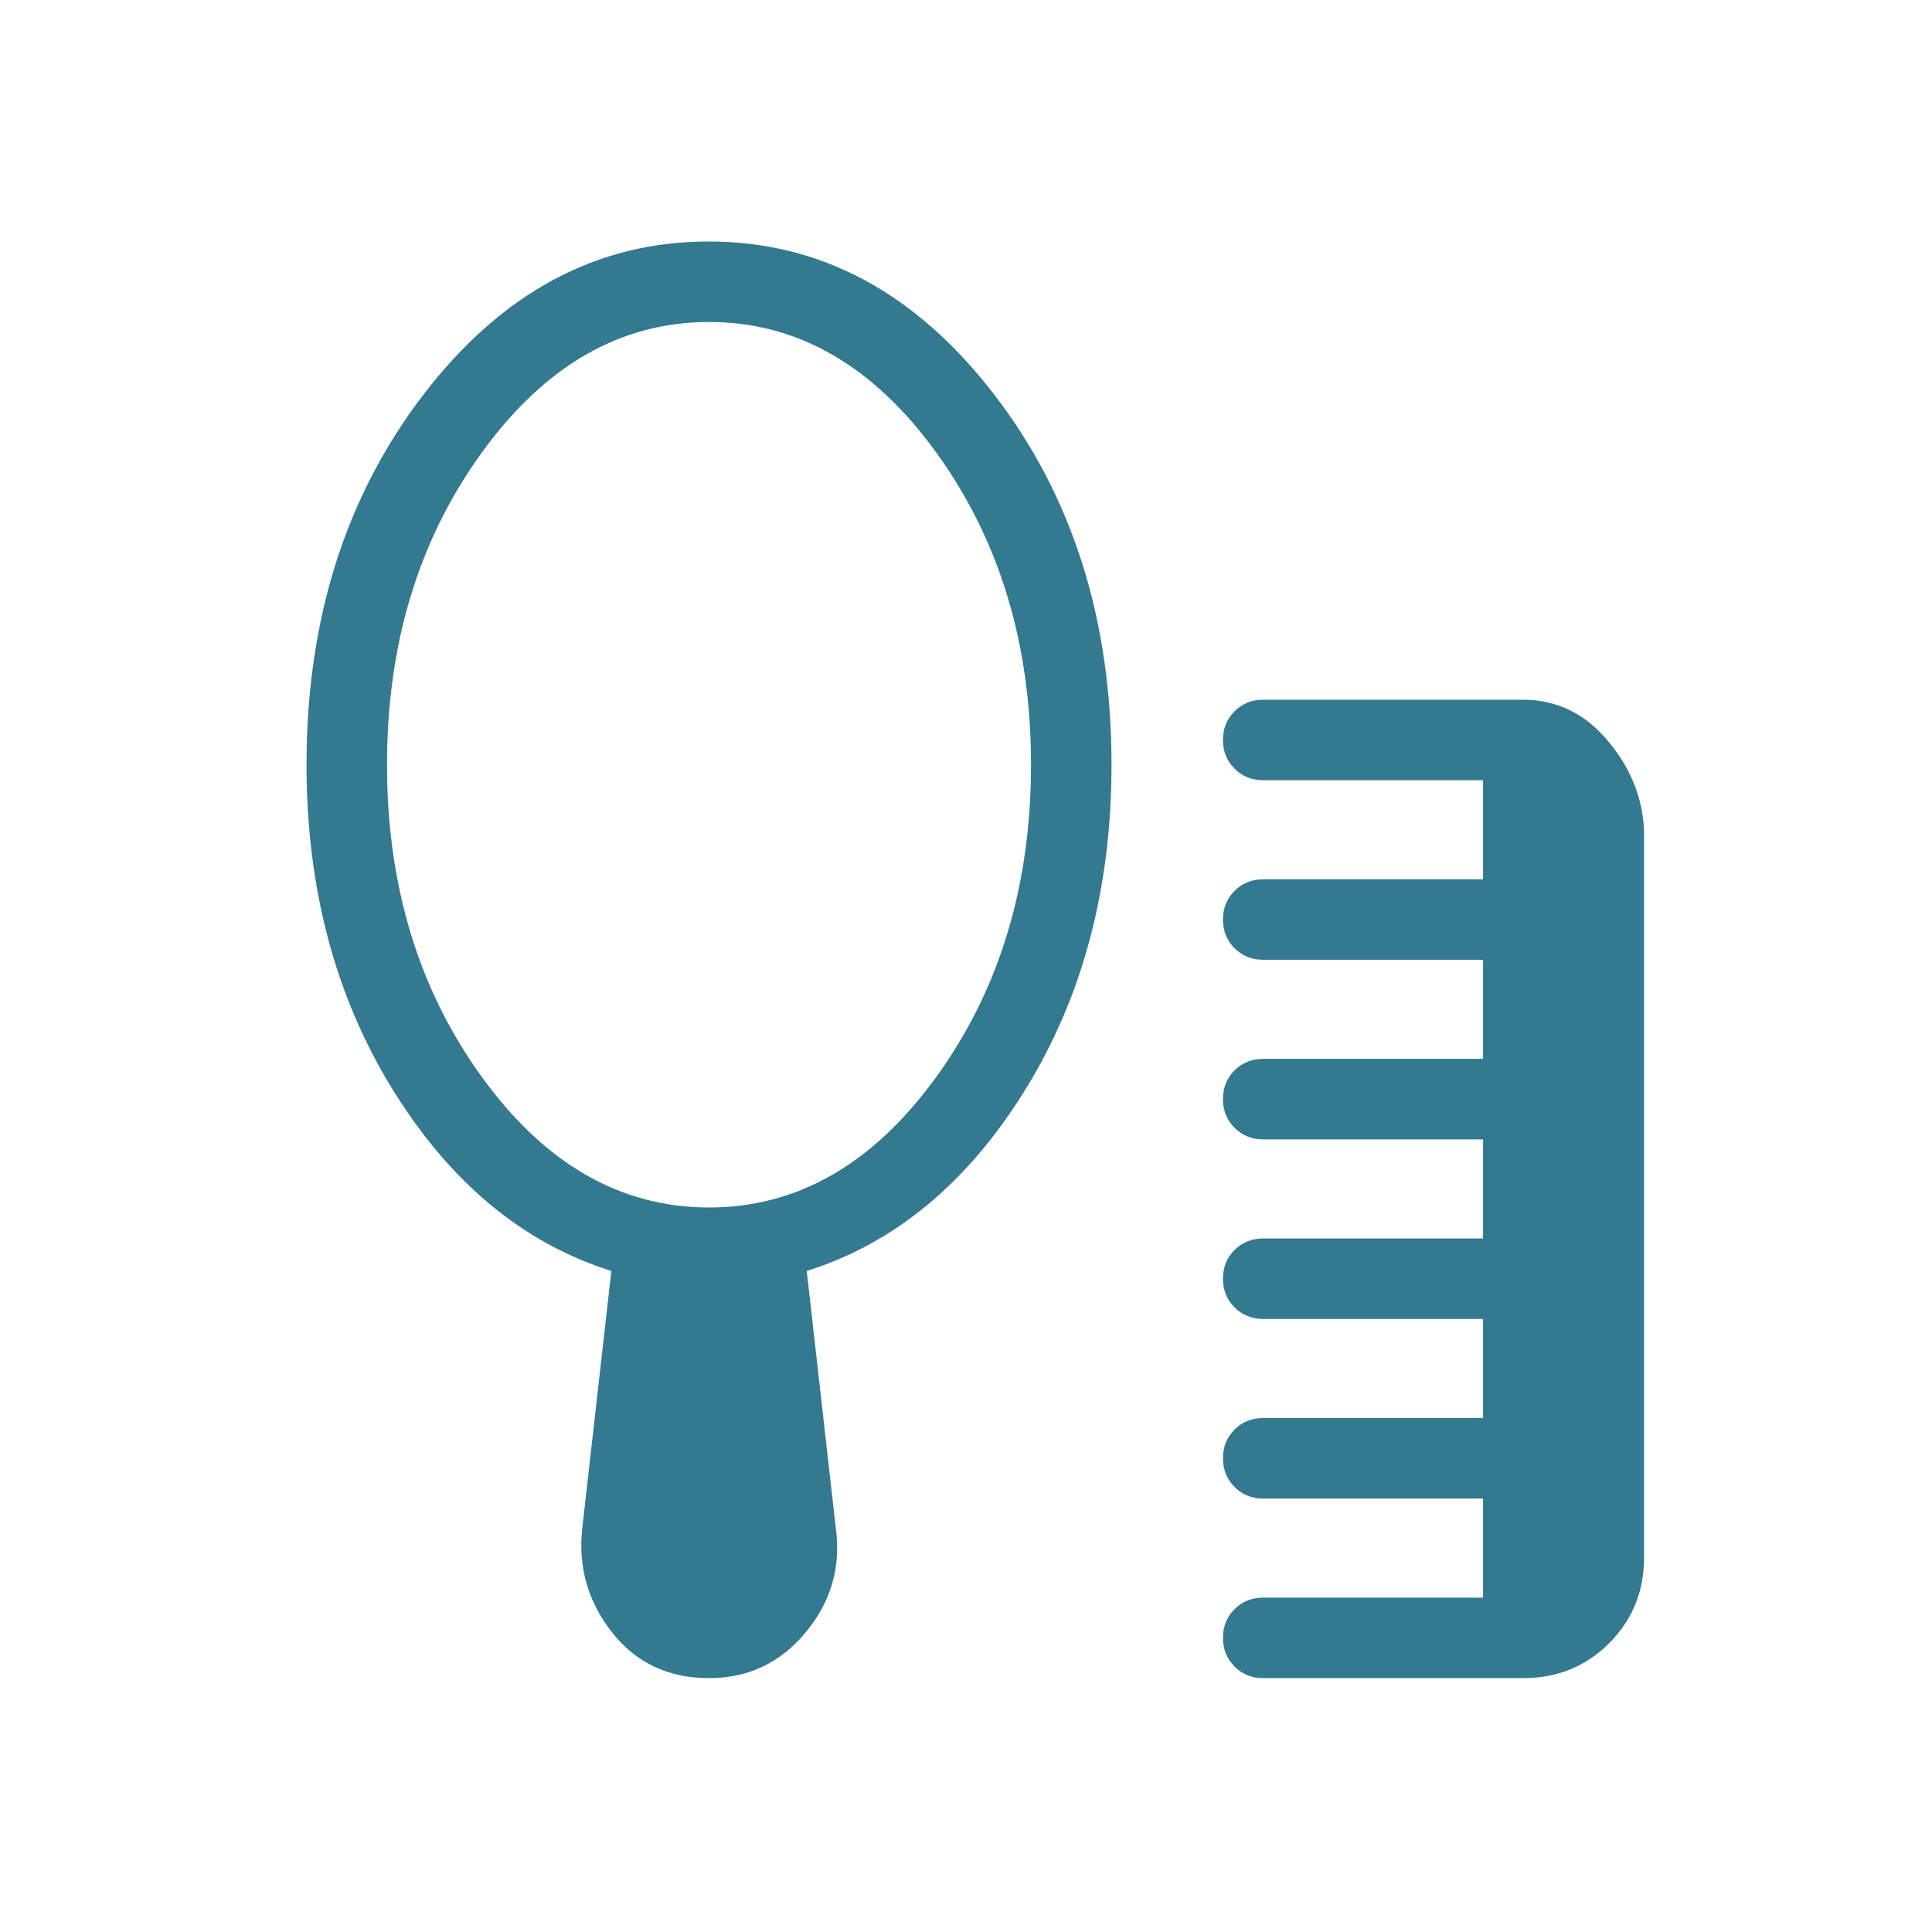 <svg xmlns="http://www.w3.org/2000/svg" width="32" height="32" viewBox="0 0 32 32" fill="none"><mask id="mask0_1614_6557" style="mask-type:alpha" maskUnits="userSpaceOnUse" x="0" y="0" width="32" height="32"><rect width="32" height="32" fill="#D9D9D9"></rect></mask><g mask="url(#mask0_1614_6557)"><path d="M20.923 27.795C20.734 27.795 20.576 27.731 20.448 27.603C20.32 27.475 20.256 27.316 20.256 27.127C20.256 26.938 20.32 26.78 20.448 26.653C20.576 26.525 20.734 26.462 20.923 26.462H24.564V24.821H20.923C20.734 24.821 20.576 24.757 20.448 24.629C20.32 24.501 20.256 24.342 20.256 24.153C20.256 23.964 20.32 23.806 20.448 23.678C20.576 23.551 20.734 23.487 20.923 23.487H24.564V21.846H20.923C20.734 21.846 20.576 21.782 20.448 21.654C20.32 21.526 20.256 21.368 20.256 21.179C20.256 20.99 20.32 20.831 20.448 20.704C20.576 20.576 20.734 20.513 20.923 20.513H24.564V18.872H20.923C20.734 18.872 20.576 18.808 20.448 18.68C20.32 18.552 20.256 18.393 20.256 18.204C20.256 18.015 20.32 17.857 20.448 17.729C20.576 17.602 20.734 17.538 20.923 17.538H24.564V15.897H20.923C20.734 15.897 20.576 15.833 20.448 15.706C20.32 15.578 20.256 15.419 20.256 15.23C20.256 15.041 20.32 14.882 20.448 14.755C20.576 14.628 20.734 14.564 20.923 14.564H24.564V12.923H20.923C20.734 12.923 20.576 12.859 20.448 12.731C20.32 12.603 20.256 12.445 20.256 12.255C20.256 12.066 20.32 11.908 20.448 11.781C20.576 11.653 20.734 11.59 20.923 11.59H25.231C25.793 11.59 26.267 11.825 26.653 12.296C27.038 12.767 27.231 13.284 27.231 13.846V25.795C27.231 26.357 27.038 26.831 26.653 27.217C26.267 27.602 25.793 27.795 25.231 27.795H20.923ZM11.744 20C13.21 20 14.466 19.278 15.511 17.833C16.555 16.389 17.077 14.667 17.077 12.667C17.077 10.667 16.555 8.944 15.511 7.5C14.466 6.056 13.21 5.333 11.744 5.333C10.277 5.333 9.022 6.056 7.977 7.5C6.933 8.944 6.41 10.667 6.41 12.667C6.41 14.667 6.933 16.389 7.977 17.833C9.022 19.278 10.277 20 11.744 20ZM11.744 27.795C11.07 27.795 10.534 27.542 10.136 27.035C9.738 26.528 9.574 25.955 9.644 25.315L10.126 21.051C8.666 20.592 7.46 19.591 6.506 18.05C5.554 16.509 5.077 14.714 5.077 12.667C5.077 10.259 5.725 8.213 7.02 6.528C8.315 4.843 9.888 4 11.738 4C13.588 4 15.162 4.843 16.462 6.528C17.761 8.213 18.41 10.259 18.41 12.667C18.41 14.714 17.934 16.509 16.981 18.05C16.028 19.591 14.822 20.592 13.362 21.051L13.844 25.315C13.931 25.955 13.765 26.528 13.346 27.035C12.927 27.542 12.393 27.795 11.744 27.795Z" fill="#337990"></path></g></svg>